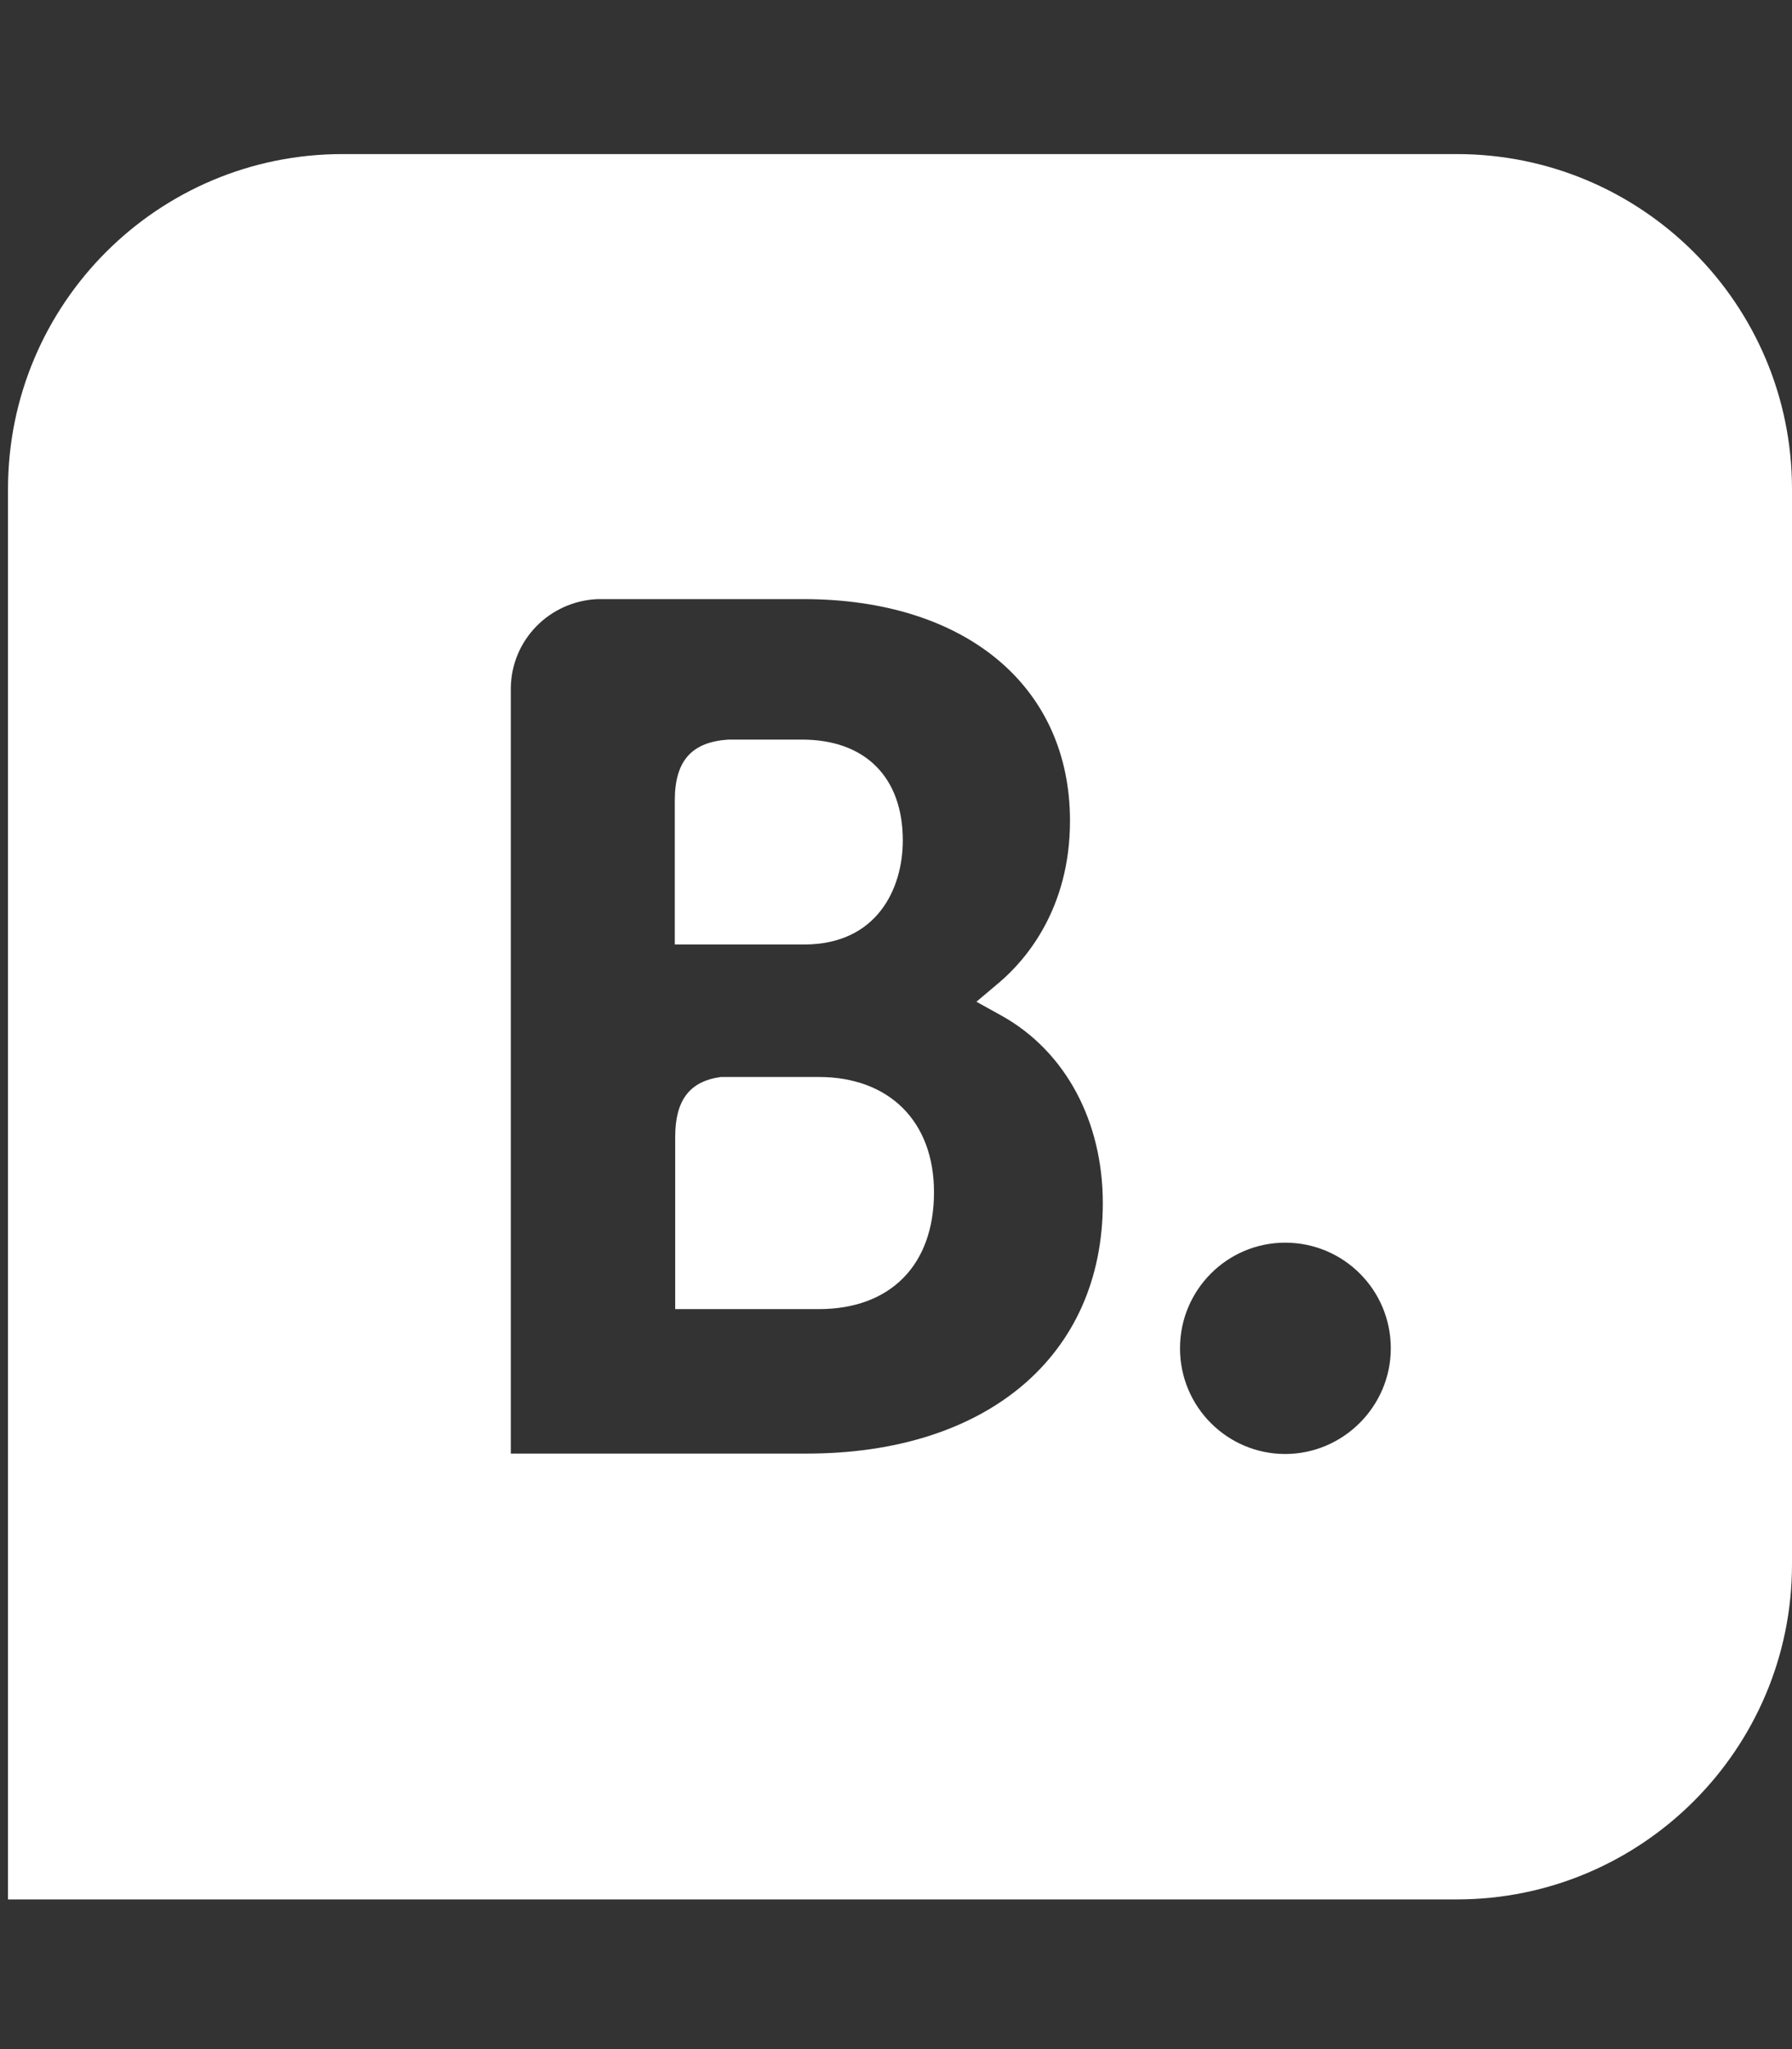 <?xml version="1.0" encoding="utf-8"?>
<!-- Generator: Adobe Illustrator 22.1.0, SVG Export Plug-In . SVG Version: 6.00 Build 0)  -->
<svg version="1.1" id="Layer_1" focusable="false" xmlns="http://www.w3.org/2000/svg" xmlns:xlink="http://www.w3.org/1999/xlink"
	 x="0px" y="0px" viewBox="0 0 448 512" style="enable-background:new 0 0 448 512;" xml:space="preserve">
<rect x="0" y="0" width="448" height="512" fill="#333333" stroke="none"/>
<style type="text/css">
	.st0{fill:#FFFFFF;}
</style>
<g>
	<path class="st0" d="M204.7,269.1h-24.5c-7.9,1.1-11.4,5.9-11.4,15v43h35.9l0,0c17.8,0,28.8-10.9,28.8-29.2
		C233.5,280.1,222.2,269.1,204.7,269.1z"/>
	<path class="st0" d="M225.7,210c0-15.8-9.4-25.2-25.2-25.2h-18.4c-9.2,0.6-13.4,5.3-13.4,15.2v11.3V236H201
		C219.3,236,225.7,222,225.7,210z"/>
	<path class="st0" d="M448,122.2c0-46.2-37.5-83.7-83.8-83.7H85.8C39.5,38.4,2,75.9,2,122.2v268.7c0,0.2,0,0.4,0,0.6v83.1h83.7l0,0
		h278.5c46.2,0,83.8-37.5,83.8-83.7V122.2z M201.7,363.2h-74V172c0.1-12.1,9.7-21.8,21.7-22.3h5.3l0,0h46.2
		c40.4,0,66.6,21.7,66.6,55.4c0,22-11.1,34.8-17.7,40.4l-5.7,4.8l6.5,3.6c15.8,8.9,25.1,26.3,25.1,46.7
		C275.7,338.8,246.7,363.2,201.7,363.2z M321.3,363.3c-14.5,0-26.3-11.8-26.3-26.4s11.8-26.4,26.3-26.4c14.6,0,26.4,11.8,26.4,26.4
		C347.7,351.4,335.8,363.3,321.3,363.3z"/>
</g>
</svg>
